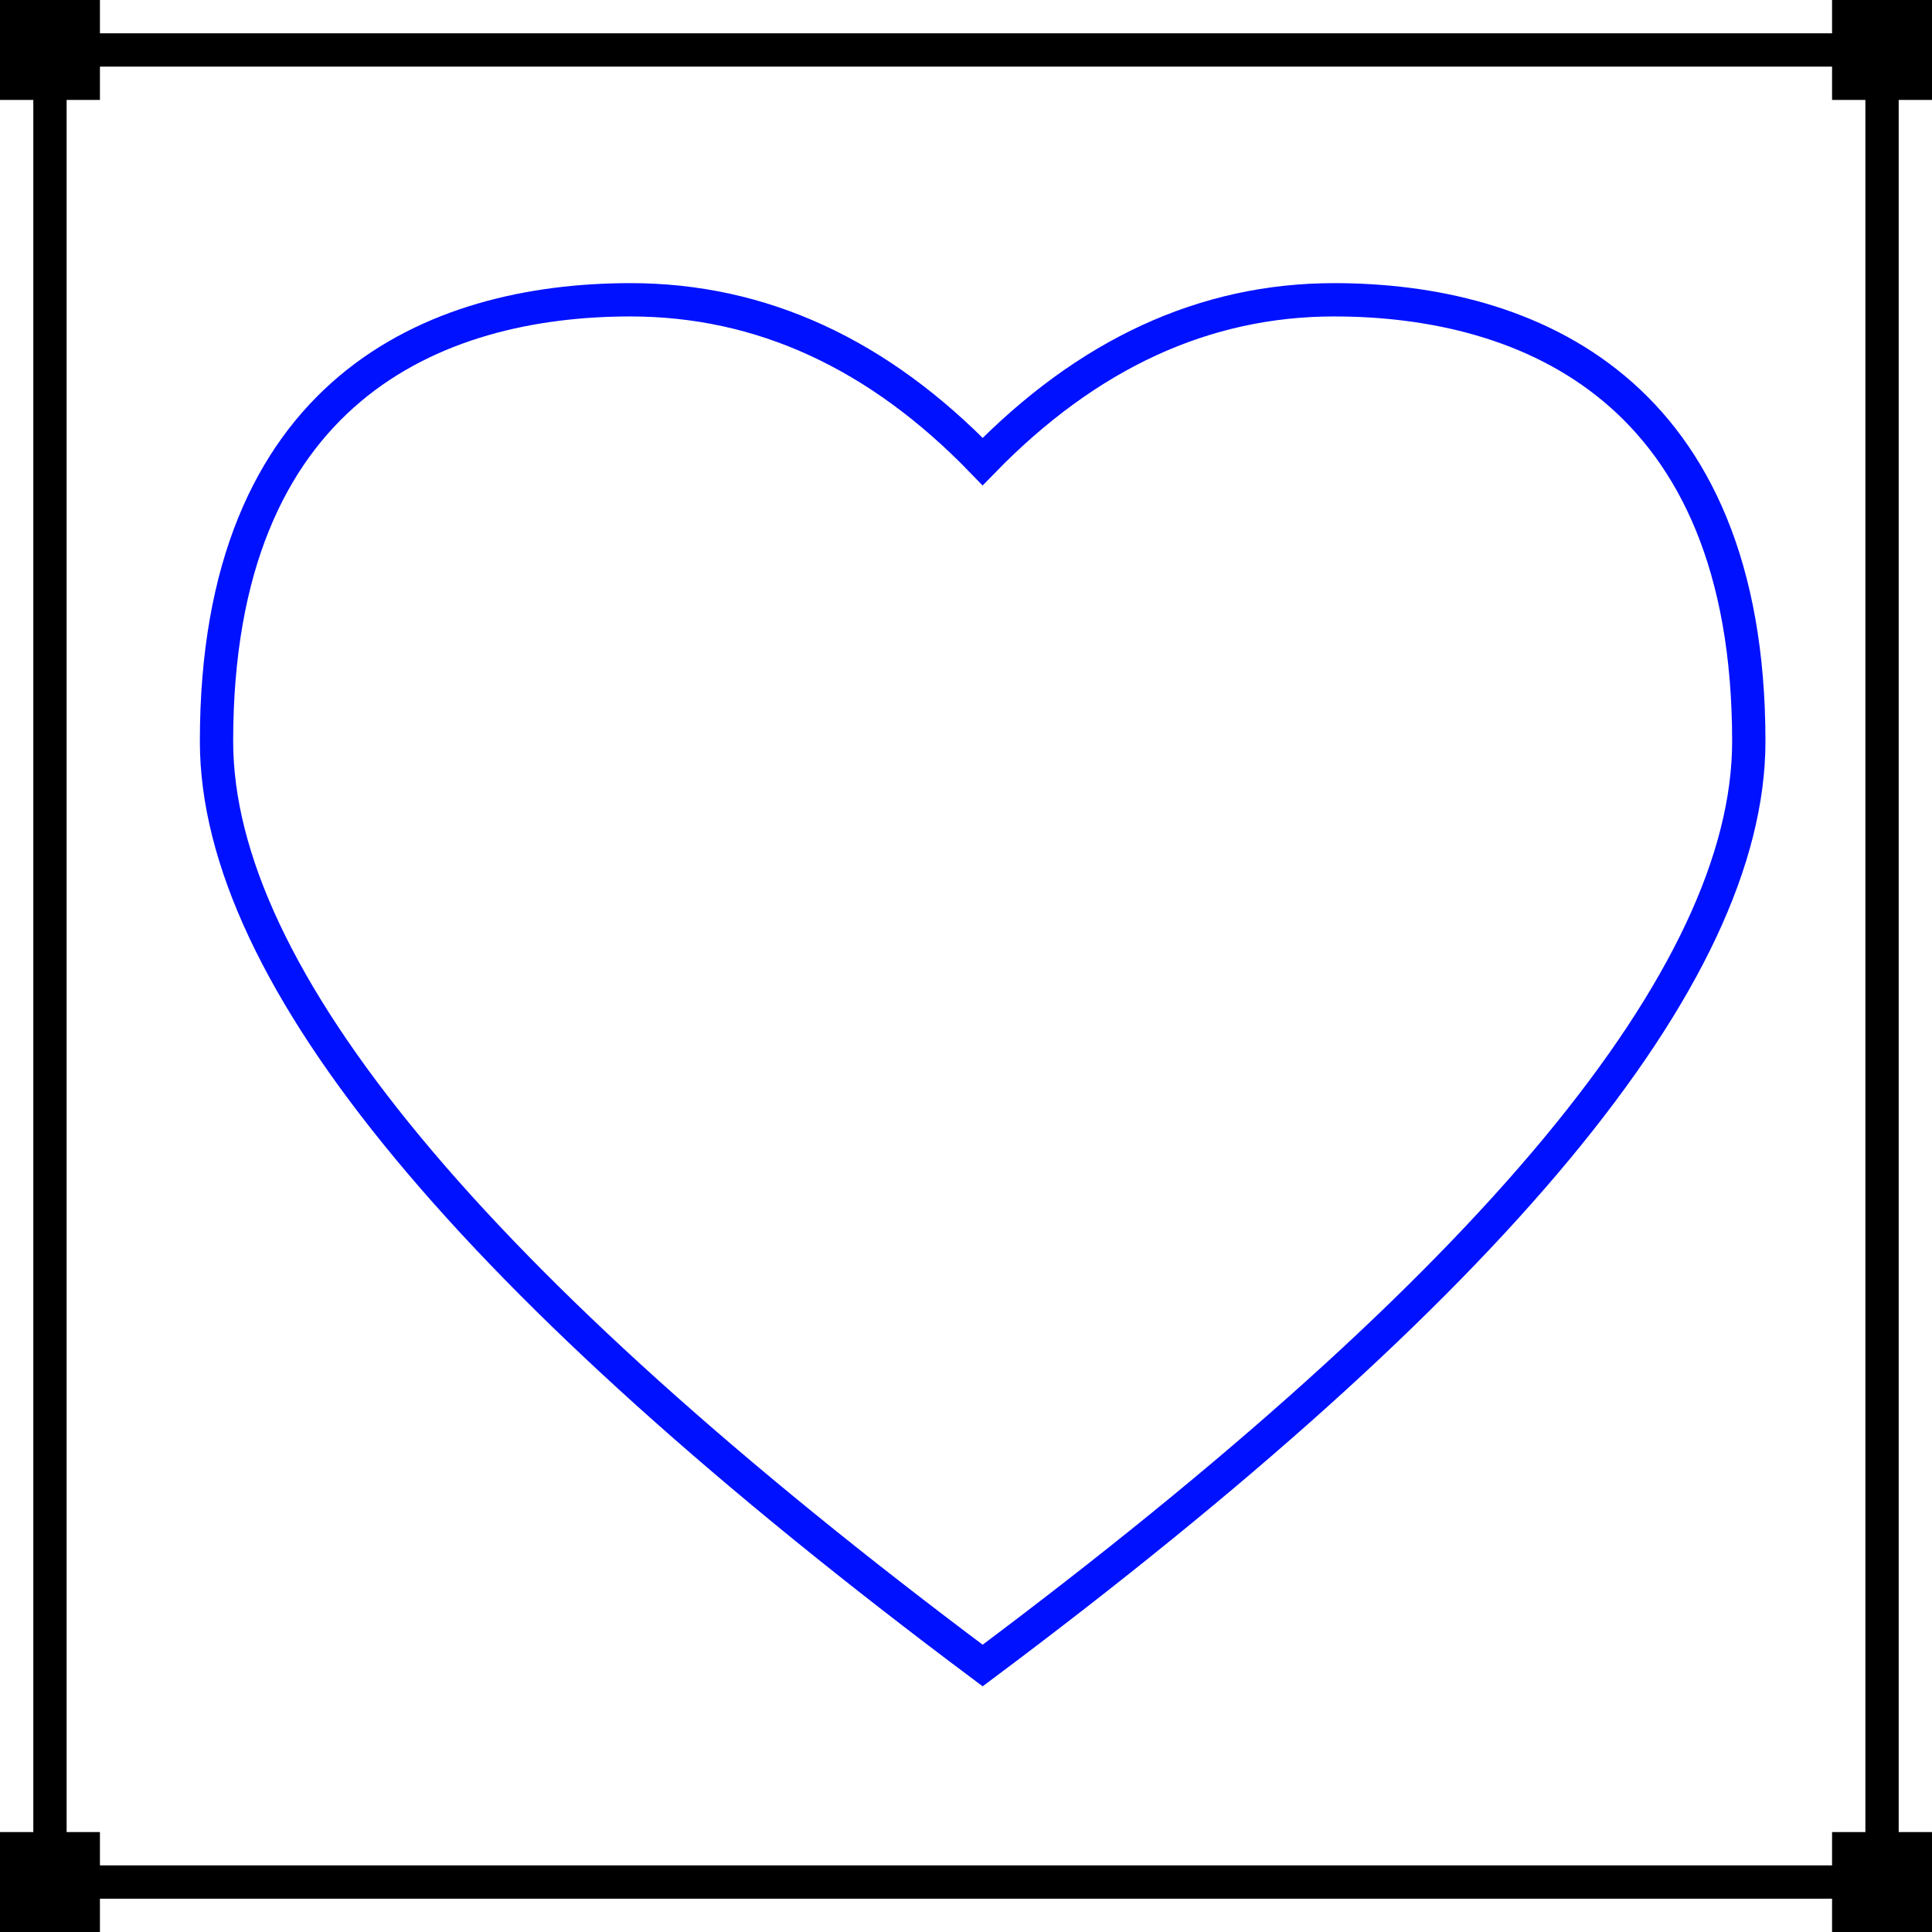 <?xml version="1.0" encoding="UTF-8"?>
<svg width="58px" height="58px" viewBox="0 0 58 58" version="1.1" xmlns="http://www.w3.org/2000/svg" xmlns:xlink="http://www.w3.org/1999/xlink">
    <!-- Generator: Sketch 55.2 (78181) - https://sketchapp.com -->
    <title>UXDesign</title>
    <desc>Created with Sketch.</desc>
    <g id="Layout" stroke="none" stroke-width="1" fill="none" fill-rule="evenodd">
        <g id="Landingpage" transform="translate(-294, -4285)">
            <g id="Service-Section" transform="translate(169, 3813)">
                <g id="#1-copy" transform="translate(0, 472)">
                    <g id="UXDesign" transform="translate(125, 0)">
                        <rect id="Rectangle" stroke="#000000" x="1.5" y="1.5" width="55" height="55"></rect>
                        <rect id="Rectangle" fill="#000000" x="55" y="0" width="3" height="3"></rect>
                        <rect id="Rectangle-Copy" fill="#000000" x="0" y="0" width="3" height="3"></rect>
                        <rect id="Rectangle-Copy-2" fill="#000000" x="0" y="55" width="3" height="3"></rect>
                        <rect id="Rectangle-Copy-3" fill="#000000" x="55" y="55" width="3" height="3"></rect>
                        <path d="M29.5,13.857 C32.649,10.619 36.166,9 40.051,9 C45.878,9 52.5,11.703 52.5,22.254 C52.5,29.288 44.833,38.537 29.5,50 C14.167,38.535 6.5,29.287 6.5,22.254 C6.5,11.706 13.042,9 18.927,9 C22.85,9 26.374,10.619 29.5,13.857 Z" id="Path-7" stroke="#0011FF"></path>
                    </g>
                </g>
            </g>
        </g>
    </g>
</svg>